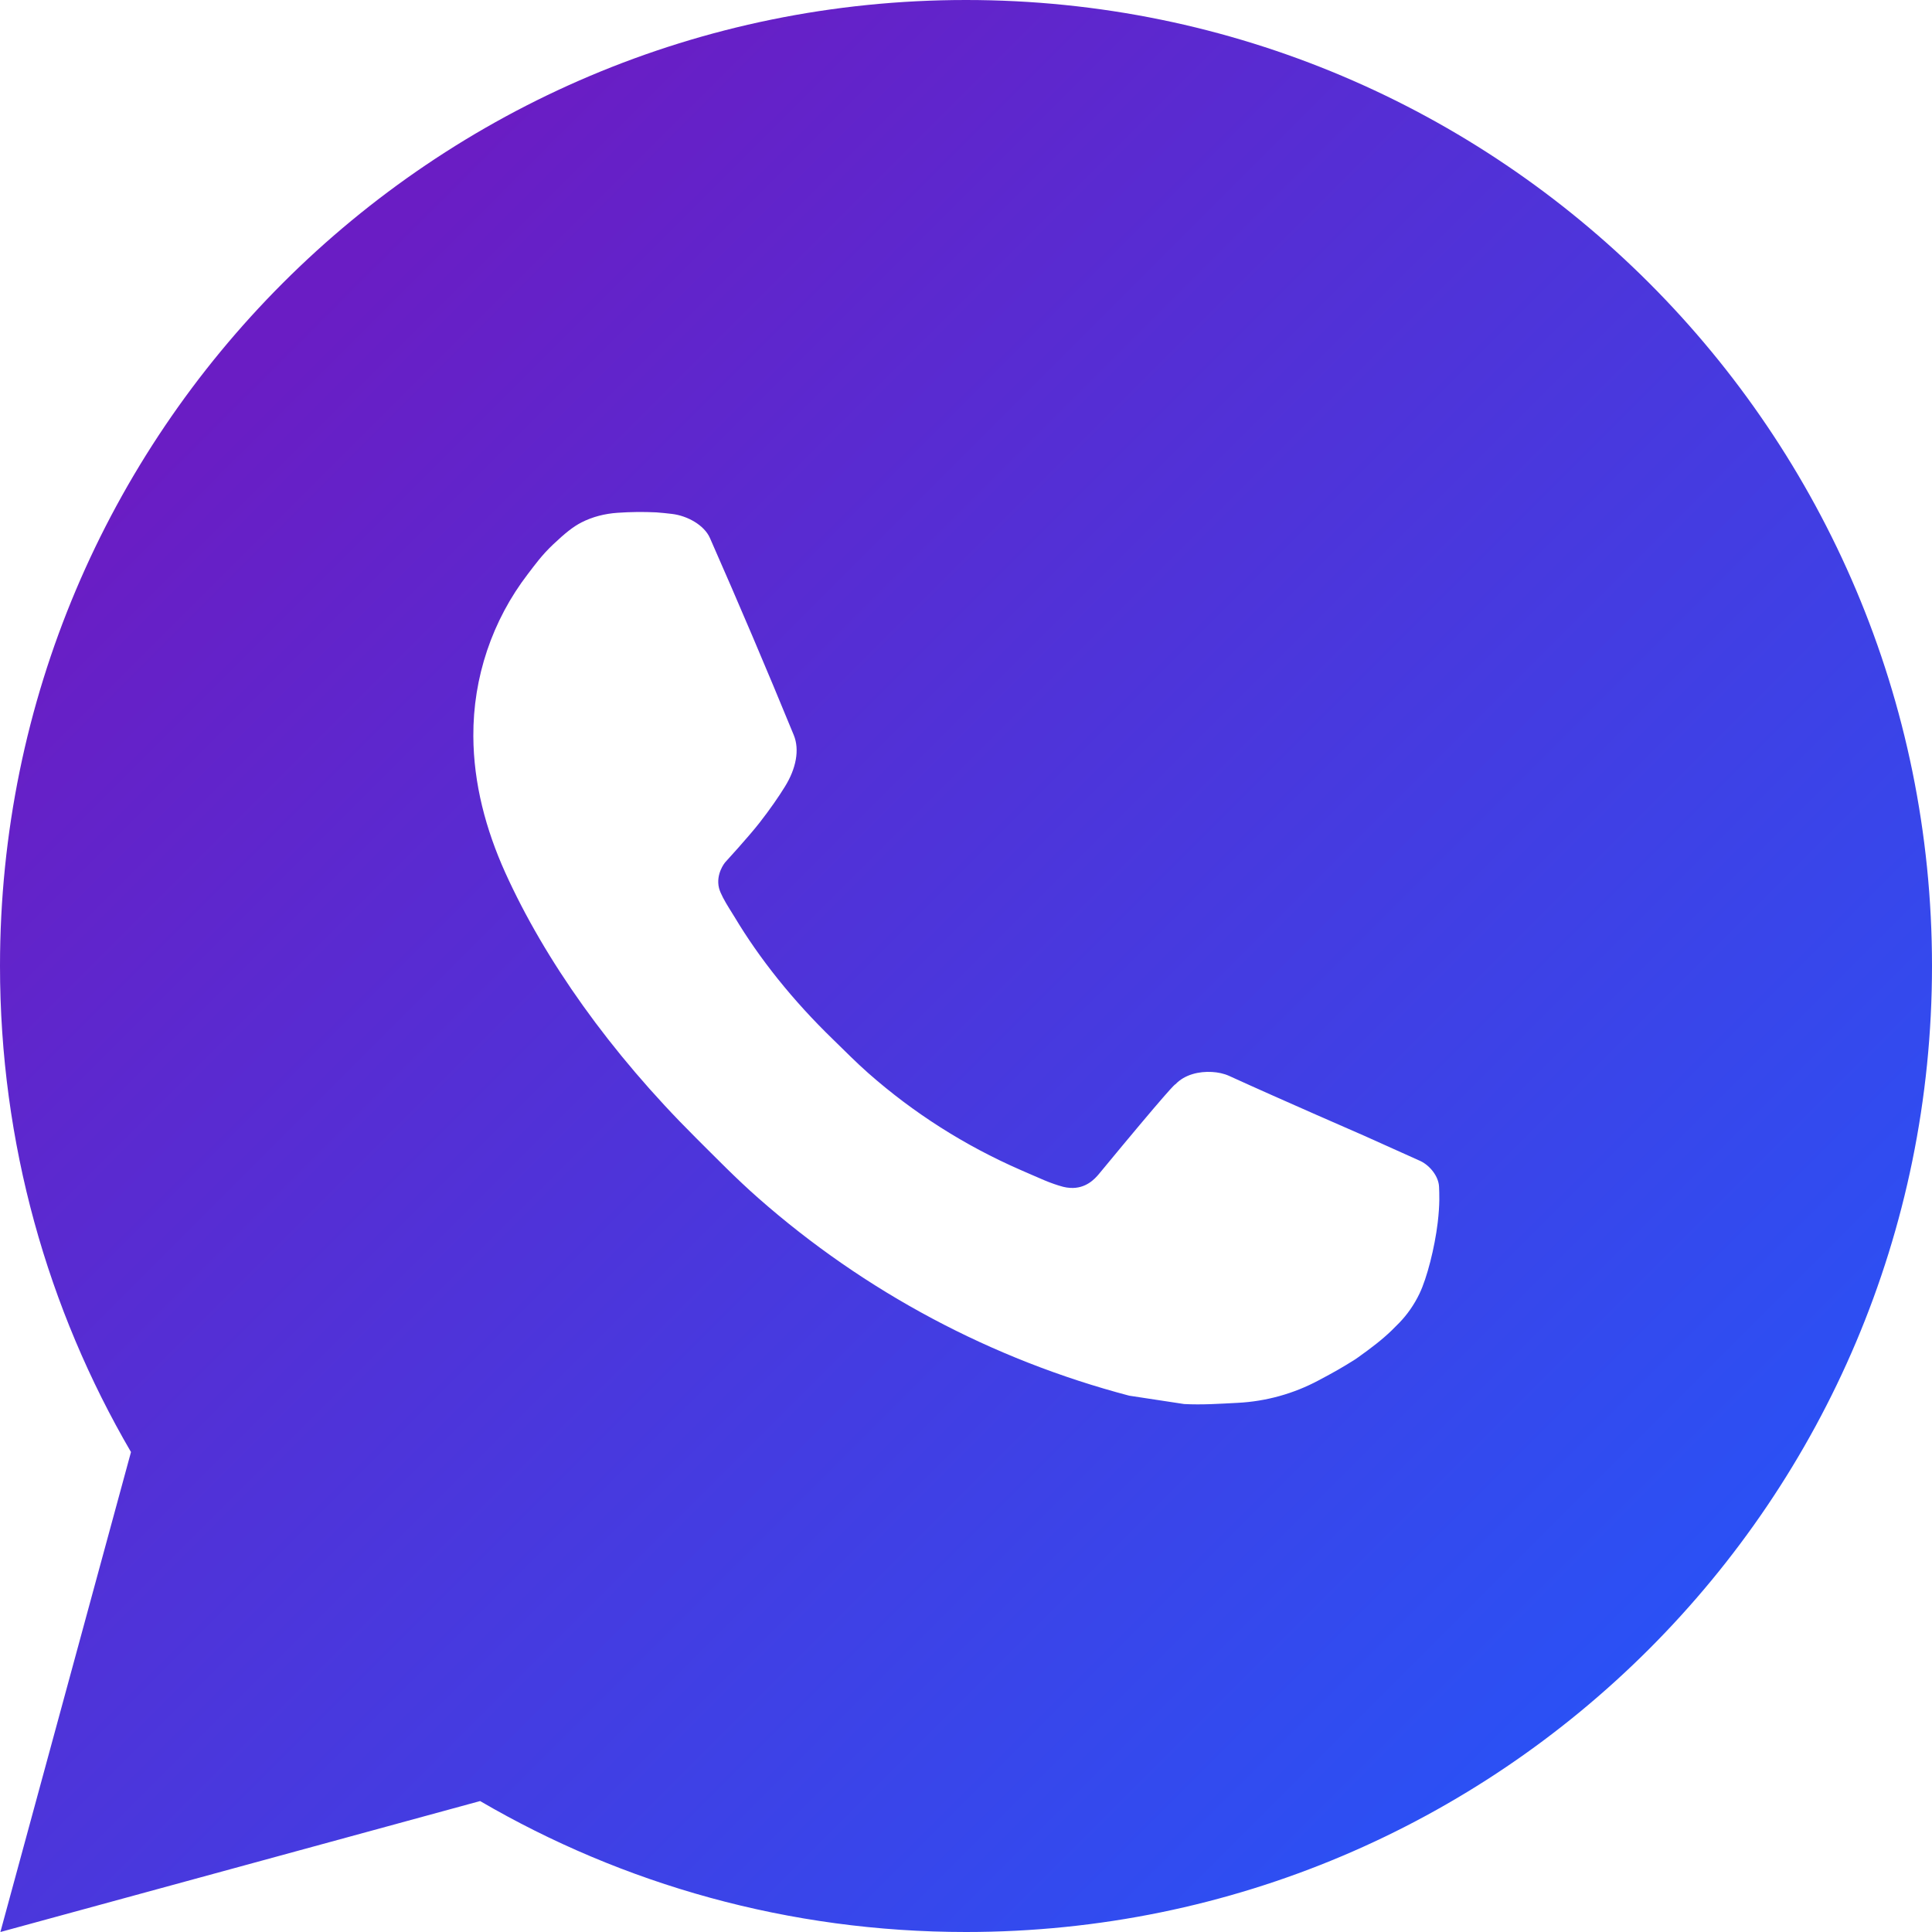 <?xml version="1.0" encoding="UTF-8"?>
<svg width="40px" height="40px" viewBox="0 0 40 40" version="1.1" xmlns="http://www.w3.org/2000/svg" xmlns:xlink="http://www.w3.org/1999/xlink">
    <title>whatsapp-fill</title>
    <defs>
        <linearGradient x1="16.227%" y1="16.227%" x2="100%" y2="100%" id="linearGradient-1">
            <stop stop-color="#6A1DC4" offset="0%"></stop>
            <stop stop-color="#1D5CFF" offset="100%"></stop>
        </linearGradient>
    </defs>
    <g id="HP" stroke="none" stroke-width="1" fill="none" fill-rule="evenodd">
        <g id="futuravisionvr" transform="translate(-500, -2440)" fill="url(#linearGradient-1)" fill-rule="nonzero">
            <g id="whatsapp-fill" transform="translate(500, 2440)">
                <path d="M20,0 C31.046,0 40,8.954 40,20 C40,31.046 31.046,40 20,40 C16.332,40 12.895,39.013 9.94,37.289 L0.008,40 L2.712,30.063 C0.988,27.107 0,23.669 0,20 C0,8.954 8.954,0 20,0 Z M13.185,10.6 L12.783,10.617 C12.524,10.635 12.27,10.698 12.039,10.816 C11.866,10.905 11.705,11.033 11.452,11.272 C11.214,11.497 11.075,11.694 10.929,11.884 C10.19,12.846 9.793,14.028 9.8,15.242 C9.804,16.223 10.059,17.177 10.461,18.067 C11.278,19.873 12.624,21.782 14.402,23.552 C14.829,23.977 15.247,24.407 15.699,24.804 C17.906,26.747 20.536,28.148 23.379,28.896 C23.379,28.896 24.499,29.068 24.516,29.069 C24.887,29.089 25.257,29.063 25.629,29.044 C26.211,29.014 26.78,28.856 27.295,28.582 C27.626,28.406 27.782,28.318 28.06,28.143 C28.06,28.143 28.145,28.085 28.31,27.963 C28.58,27.762 28.747,27.62 28.971,27.387 C29.137,27.215 29.279,27.012 29.389,26.783 C29.546,26.456 29.703,25.833 29.766,25.316 C29.813,24.921 29.799,24.705 29.794,24.571 C29.785,24.356 29.607,24.134 29.413,24.04 L28.25,23.517 C28.25,23.517 26.511,22.761 25.447,22.275 C25.336,22.225 25.215,22.201 25.093,22.194 C24.826,22.178 24.527,22.247 24.337,22.448 C24.327,22.444 24.195,22.558 22.748,24.311 C22.668,24.406 22.481,24.614 22.158,24.594 C22.109,24.591 22.06,24.584 22.013,24.572 C21.882,24.537 21.754,24.491 21.629,24.439 C21.382,24.334 21.295,24.294 21.126,24.221 C19.972,23.717 18.912,23.042 17.975,22.216 C17.724,21.995 17.491,21.757 17.25,21.523 C16.409,20.709 15.721,19.842 15.21,18.988 C15.182,18.941 15.139,18.874 15.092,18.798 C15.008,18.662 14.916,18.5 14.887,18.389 C14.813,18.095 15.01,17.858 15.01,17.858 C15.01,17.858 15.497,17.326 15.723,17.037 C15.941,16.758 16.128,16.486 16.248,16.291 C16.484,15.913 16.558,15.521 16.434,15.219 C15.873,13.851 15.294,12.491 14.698,11.138 C14.58,10.871 14.23,10.677 13.911,10.64 C13.803,10.628 13.696,10.615 13.587,10.608 C13.319,10.595 13.05,10.598 12.783,10.617 L13.185,10.6 Z" id="Shape"></path>
            </g>
        </g>
    </g>
</svg>